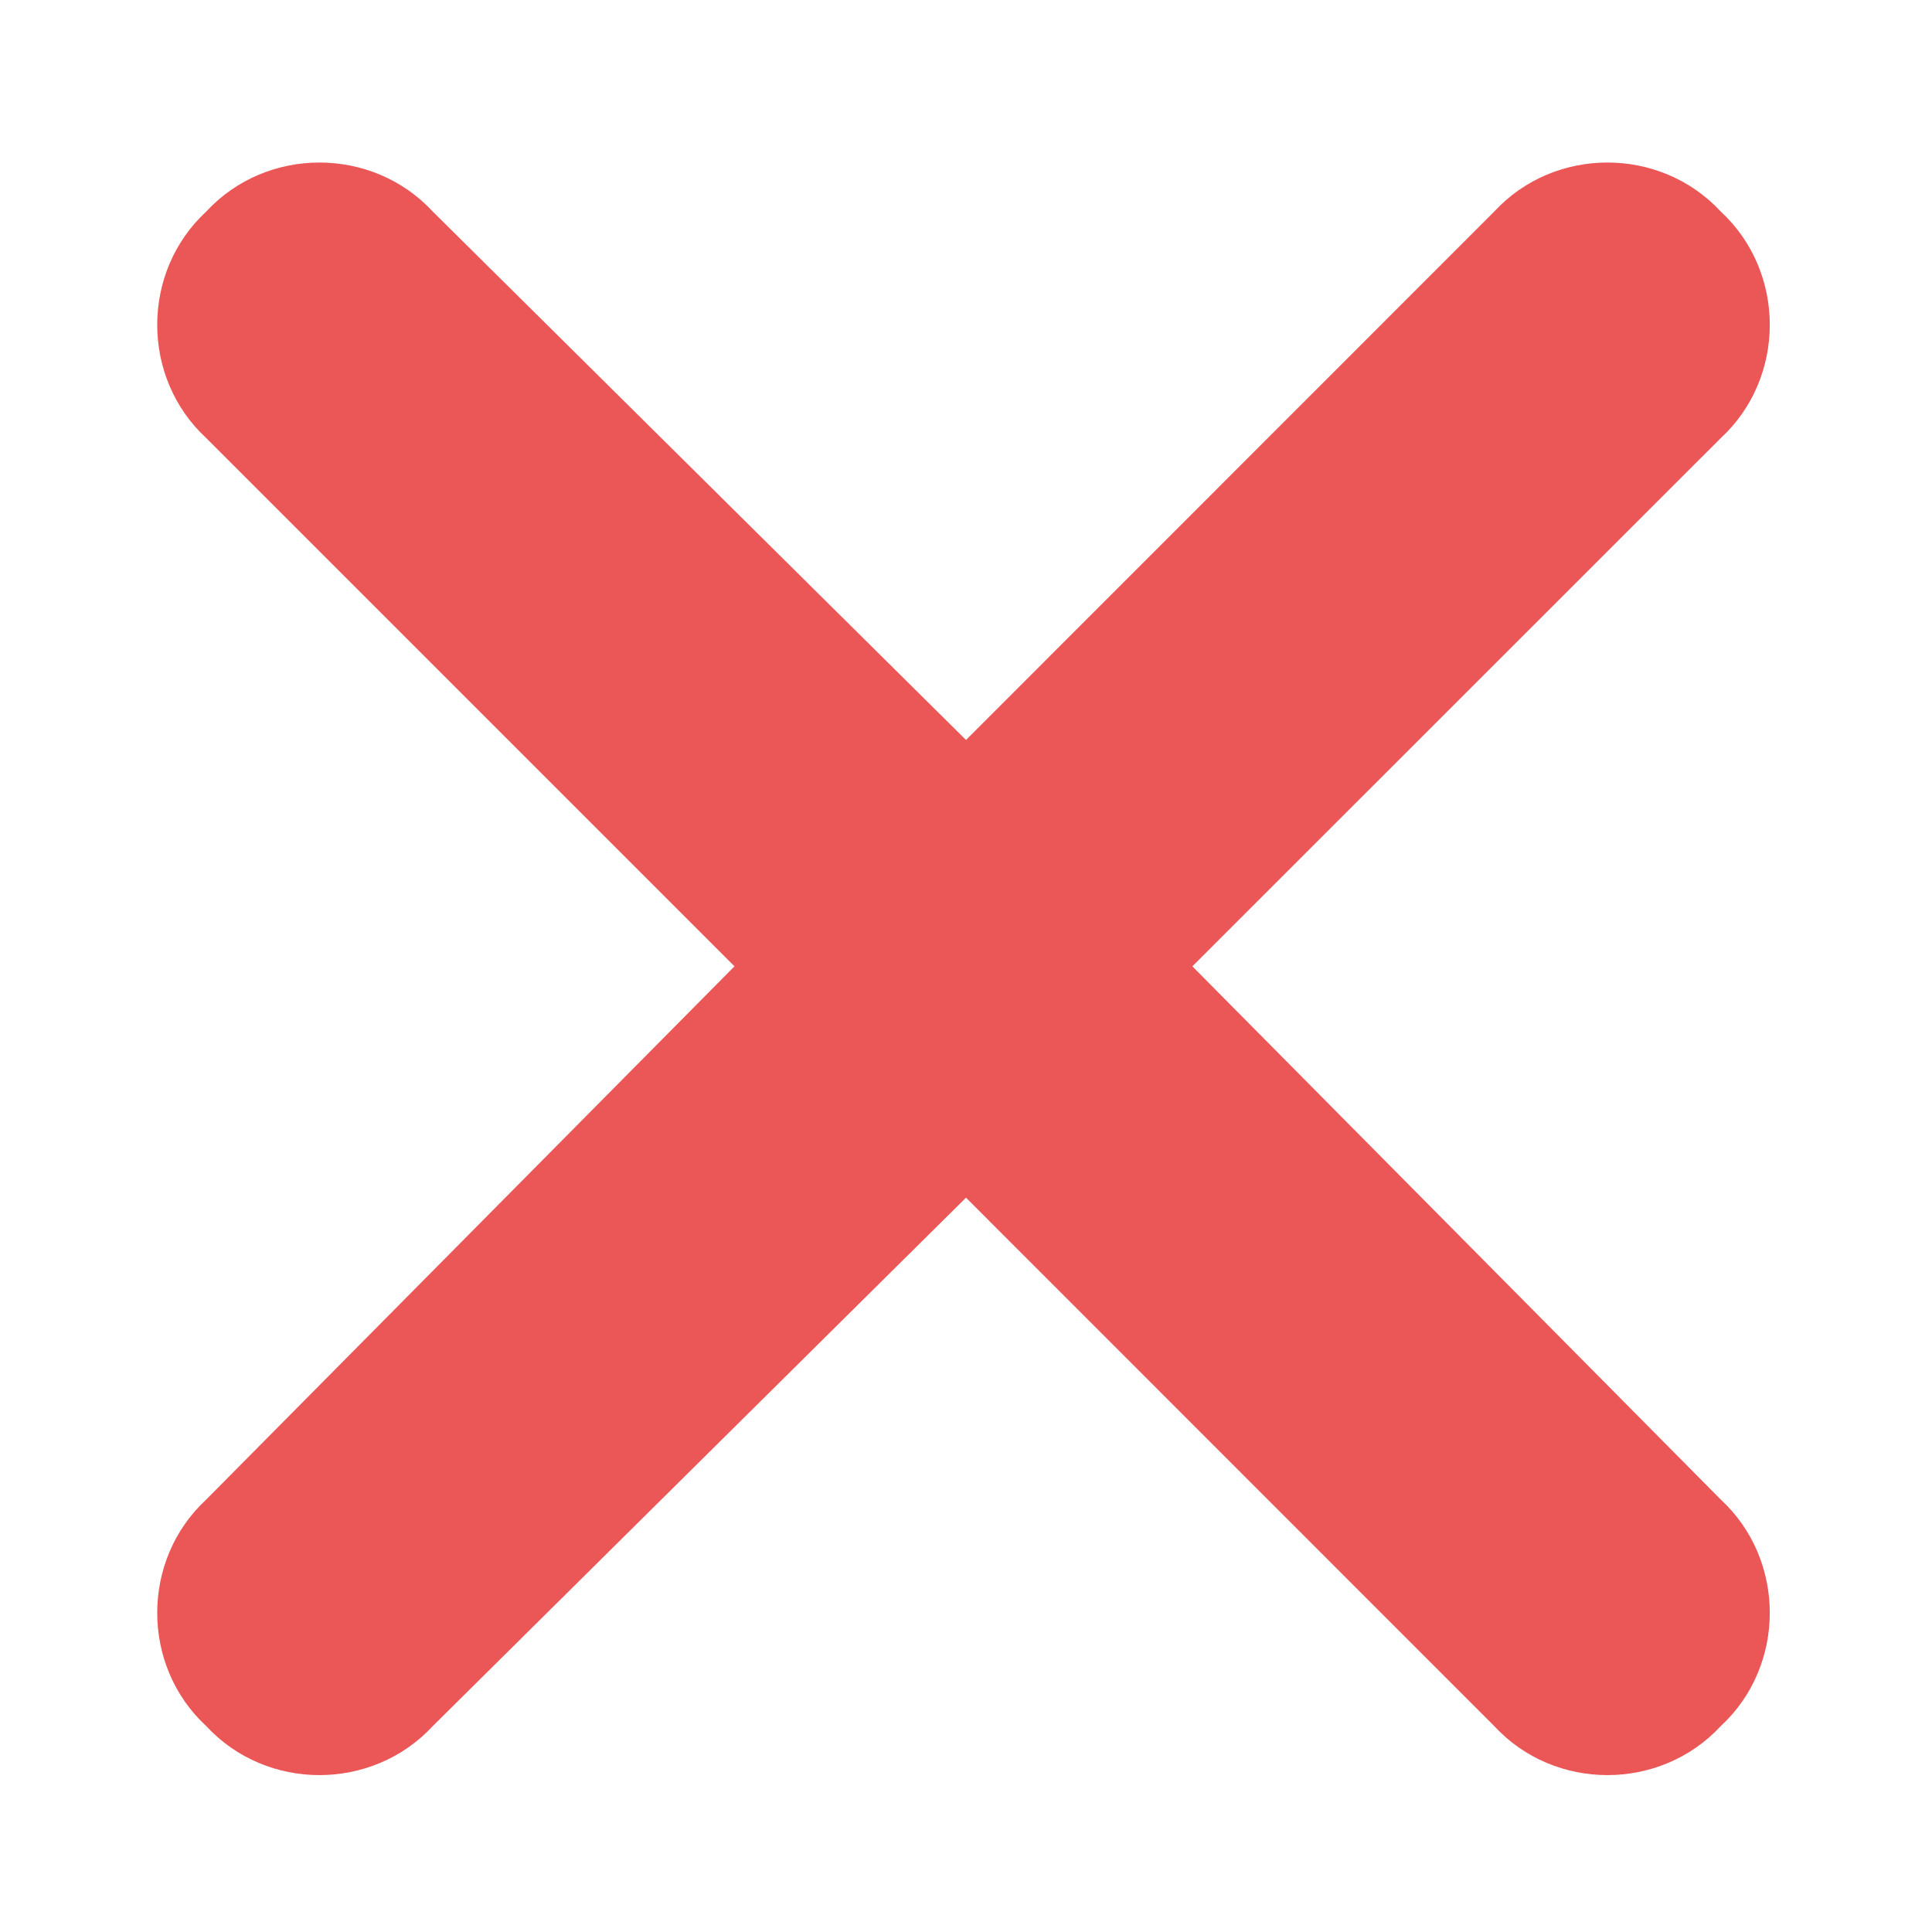 <svg width="12" height="12" viewBox="0 0 12 12" fill="none" xmlns="http://www.w3.org/2000/svg">
<path d="M10.688 2.721L7.406 6.002L10.688 9.314C11.094 9.689 11.094 10.346 10.688 10.721C10.312 11.127 9.656 11.127 9.281 10.721L6 7.439L2.688 10.721C2.312 11.127 1.656 11.127 1.281 10.721C0.875 10.346 0.875 9.689 1.281 9.314L4.562 6.002L1.281 2.721C0.875 2.346 0.875 1.689 1.281 1.314C1.656 0.908 2.312 0.908 2.688 1.314L6 4.596L9.281 1.314C9.656 0.908 10.312 0.908 10.688 1.314C11.094 1.689 11.094 2.346 10.688 2.721Z" fill="#EB5757"/>
</svg>

